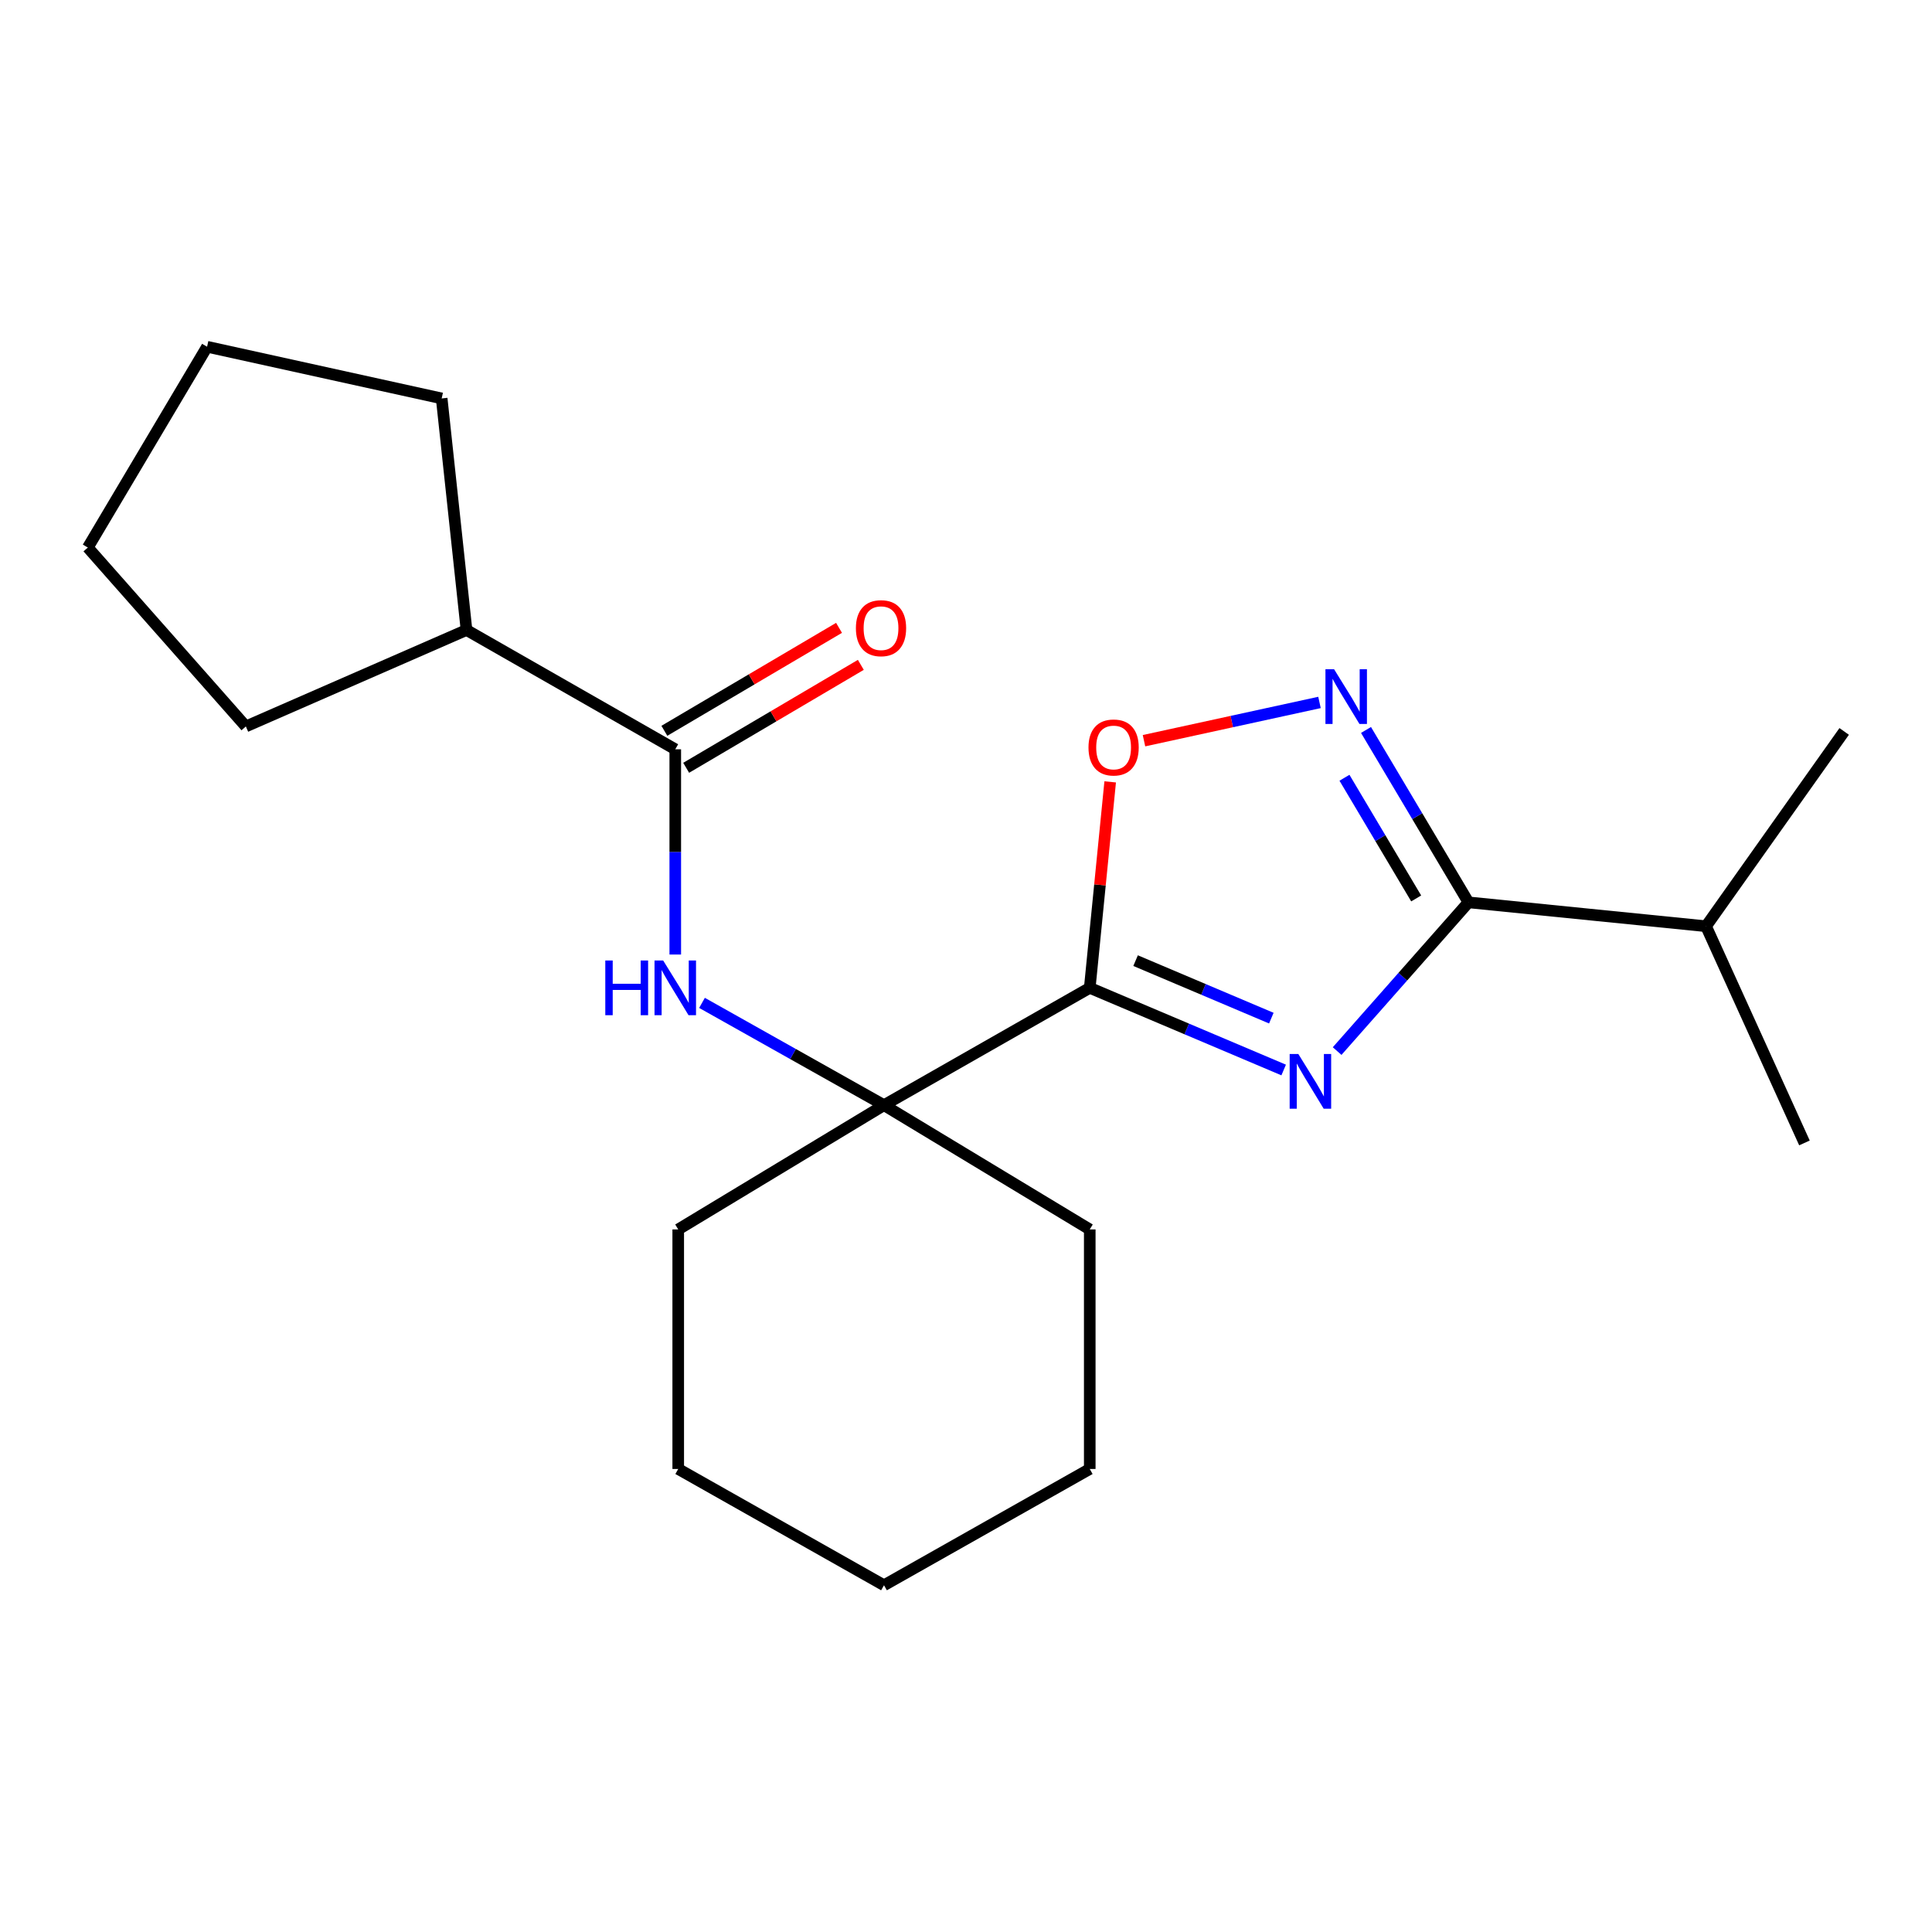 <?xml version='1.0' encoding='iso-8859-1'?>
<svg version='1.1' baseProfile='full'
              xmlns='http://www.w3.org/2000/svg'
                      xmlns:rdkit='http://www.rdkit.org/xml'
                      xmlns:xlink='http://www.w3.org/1999/xlink'
                  xml:space='preserve'
width='1000px' height='1000px' viewBox='0 0 1000 1000'>
<!-- END OF HEADER -->
<rect style='opacity:1.0;fill:#FFFFFF;stroke:none' width='1000' height='1000' x='0' y='0'> </rect>
<path class='bond-0' d='M 664.426,553.831 L 614.239,532.571' style='fill:none;fill-rule:evenodd;stroke:#0000FF;stroke-width:6px;stroke-linecap:butt;stroke-linejoin:miter;stroke-opacity:1' />
<path class='bond-0' d='M 614.239,532.571 L 564.053,511.311' style='fill:none;fill-rule:evenodd;stroke:#000000;stroke-width:6px;stroke-linecap:butt;stroke-linejoin:miter;stroke-opacity:1' />
<path class='bond-0' d='M 658.04,526.986 L 622.909,512.104' style='fill:none;fill-rule:evenodd;stroke:#0000FF;stroke-width:6px;stroke-linecap:butt;stroke-linejoin:miter;stroke-opacity:1' />
<path class='bond-0' d='M 622.909,512.104 L 587.779,497.222' style='fill:none;fill-rule:evenodd;stroke:#000000;stroke-width:6px;stroke-linecap:butt;stroke-linejoin:miter;stroke-opacity:1' />
<path class='bond-1' d='M 692.097,544.033 L 726.087,505.543' style='fill:none;fill-rule:evenodd;stroke:#0000FF;stroke-width:6px;stroke-linecap:butt;stroke-linejoin:miter;stroke-opacity:1' />
<path class='bond-1' d='M 726.087,505.543 L 760.077,467.054' style='fill:none;fill-rule:evenodd;stroke:#000000;stroke-width:6px;stroke-linecap:butt;stroke-linejoin:miter;stroke-opacity:1' />
<path class='bond-3' d='M 564.053,511.311 L 569.34,458.005' style='fill:none;fill-rule:evenodd;stroke:#000000;stroke-width:6px;stroke-linecap:butt;stroke-linejoin:miter;stroke-opacity:1' />
<path class='bond-3' d='M 569.34,458.005 L 574.628,404.699' style='fill:none;fill-rule:evenodd;stroke:#FF0000;stroke-width:6px;stroke-linecap:butt;stroke-linejoin:miter;stroke-opacity:1' />
<path class='bond-4' d='M 564.053,511.311 L 457.557,572.03' style='fill:none;fill-rule:evenodd;stroke:#000000;stroke-width:6px;stroke-linecap:butt;stroke-linejoin:miter;stroke-opacity:1' />
<path class='bond-2' d='M 760.077,467.054 L 733.562,422.44' style='fill:none;fill-rule:evenodd;stroke:#000000;stroke-width:6px;stroke-linecap:butt;stroke-linejoin:miter;stroke-opacity:1' />
<path class='bond-2' d='M 733.562,422.44 L 707.046,377.827' style='fill:none;fill-rule:evenodd;stroke:#0000FF;stroke-width:6px;stroke-linecap:butt;stroke-linejoin:miter;stroke-opacity:1' />
<path class='bond-2' d='M 733.015,465.026 L 714.454,433.797' style='fill:none;fill-rule:evenodd;stroke:#000000;stroke-width:6px;stroke-linecap:butt;stroke-linejoin:miter;stroke-opacity:1' />
<path class='bond-2' d='M 714.454,433.797 L 695.893,402.567' style='fill:none;fill-rule:evenodd;stroke:#0000FF;stroke-width:6px;stroke-linecap:butt;stroke-linejoin:miter;stroke-opacity:1' />
<path class='bond-9' d='M 760.077,467.054 L 883.046,479.415' style='fill:none;fill-rule:evenodd;stroke:#000000;stroke-width:6px;stroke-linecap:butt;stroke-linejoin:miter;stroke-opacity:1' />
<path class='bond-21' d='M 682.969,363.583 L 637.549,373.483' style='fill:none;fill-rule:evenodd;stroke:#0000FF;stroke-width:6px;stroke-linecap:butt;stroke-linejoin:miter;stroke-opacity:1' />
<path class='bond-21' d='M 637.549,373.483 L 592.129,383.383' style='fill:none;fill-rule:evenodd;stroke:#FF0000;stroke-width:6px;stroke-linecap:butt;stroke-linejoin:miter;stroke-opacity:1' />
<path class='bond-5' d='M 457.557,572.03 L 410.457,545.56' style='fill:none;fill-rule:evenodd;stroke:#000000;stroke-width:6px;stroke-linecap:butt;stroke-linejoin:miter;stroke-opacity:1' />
<path class='bond-5' d='M 410.457,545.56 L 363.356,519.089' style='fill:none;fill-rule:evenodd;stroke:#0000FF;stroke-width:6px;stroke-linecap:butt;stroke-linejoin:miter;stroke-opacity:1' />
<path class='bond-10' d='M 457.557,572.03 L 564.053,636.355' style='fill:none;fill-rule:evenodd;stroke:#000000;stroke-width:6px;stroke-linecap:butt;stroke-linejoin:miter;stroke-opacity:1' />
<path class='bond-11' d='M 457.557,572.03 L 351.049,636.355' style='fill:none;fill-rule:evenodd;stroke:#000000;stroke-width:6px;stroke-linecap:butt;stroke-linejoin:miter;stroke-opacity:1' />
<path class='bond-6' d='M 349.518,494.065 L 349.518,440.95' style='fill:none;fill-rule:evenodd;stroke:#0000FF;stroke-width:6px;stroke-linecap:butt;stroke-linejoin:miter;stroke-opacity:1' />
<path class='bond-6' d='M 349.518,440.95 L 349.518,387.836' style='fill:none;fill-rule:evenodd;stroke:#000000;stroke-width:6px;stroke-linecap:butt;stroke-linejoin:miter;stroke-opacity:1' />
<path class='bond-7' d='M 355.161,397.411 L 400.364,370.768' style='fill:none;fill-rule:evenodd;stroke:#000000;stroke-width:6px;stroke-linecap:butt;stroke-linejoin:miter;stroke-opacity:1' />
<path class='bond-7' d='M 400.364,370.768 L 445.567,344.126' style='fill:none;fill-rule:evenodd;stroke:#FF0000;stroke-width:6px;stroke-linecap:butt;stroke-linejoin:miter;stroke-opacity:1' />
<path class='bond-7' d='M 343.875,378.262 L 389.077,351.619' style='fill:none;fill-rule:evenodd;stroke:#000000;stroke-width:6px;stroke-linecap:butt;stroke-linejoin:miter;stroke-opacity:1' />
<path class='bond-7' d='M 389.077,351.619 L 434.28,324.977' style='fill:none;fill-rule:evenodd;stroke:#FF0000;stroke-width:6px;stroke-linecap:butt;stroke-linejoin:miter;stroke-opacity:1' />
<path class='bond-8' d='M 349.518,387.836 L 241.466,326.092' style='fill:none;fill-rule:evenodd;stroke:#000000;stroke-width:6px;stroke-linecap:butt;stroke-linejoin:miter;stroke-opacity:1' />
<path class='bond-12' d='M 241.466,326.092 L 228.611,206.223' style='fill:none;fill-rule:evenodd;stroke:#000000;stroke-width:6px;stroke-linecap:butt;stroke-linejoin:miter;stroke-opacity:1' />
<path class='bond-13' d='M 241.466,326.092 L 127.253,376.006' style='fill:none;fill-rule:evenodd;stroke:#000000;stroke-width:6px;stroke-linecap:butt;stroke-linejoin:miter;stroke-opacity:1' />
<path class='bond-14' d='M 883.046,479.415 L 954.545,378.587' style='fill:none;fill-rule:evenodd;stroke:#000000;stroke-width:6px;stroke-linecap:butt;stroke-linejoin:miter;stroke-opacity:1' />
<path class='bond-15' d='M 883.046,479.415 L 933.985,591.578' style='fill:none;fill-rule:evenodd;stroke:#000000;stroke-width:6px;stroke-linecap:butt;stroke-linejoin:miter;stroke-opacity:1' />
<path class='bond-17' d='M 564.053,636.355 L 564.053,760.337' style='fill:none;fill-rule:evenodd;stroke:#000000;stroke-width:6px;stroke-linecap:butt;stroke-linejoin:miter;stroke-opacity:1' />
<path class='bond-16' d='M 351.049,636.355 L 351.049,760.337' style='fill:none;fill-rule:evenodd;stroke:#000000;stroke-width:6px;stroke-linecap:butt;stroke-linejoin:miter;stroke-opacity:1' />
<path class='bond-18' d='M 228.611,206.223 L 107.186,179.476' style='fill:none;fill-rule:evenodd;stroke:#000000;stroke-width:6px;stroke-linecap:butt;stroke-linejoin:miter;stroke-opacity:1' />
<path class='bond-19' d='M 127.253,376.006 L 45.455,283.403' style='fill:none;fill-rule:evenodd;stroke:#000000;stroke-width:6px;stroke-linecap:butt;stroke-linejoin:miter;stroke-opacity:1' />
<path class='bond-20' d='M 351.049,760.337 L 457.557,820.524' style='fill:none;fill-rule:evenodd;stroke:#000000;stroke-width:6px;stroke-linecap:butt;stroke-linejoin:miter;stroke-opacity:1' />
<path class='bond-22' d='M 564.053,760.337 L 457.557,820.524' style='fill:none;fill-rule:evenodd;stroke:#000000;stroke-width:6px;stroke-linecap:butt;stroke-linejoin:miter;stroke-opacity:1' />
<path class='bond-23' d='M 107.186,179.476 L 45.455,283.403' style='fill:none;fill-rule:evenodd;stroke:#000000;stroke-width:6px;stroke-linecap:butt;stroke-linejoin:miter;stroke-opacity:1' />
<path  class='atom-0' d='M 672.007 545.534
L 681.287 560.534
Q 682.207 562.014, 683.687 564.694
Q 685.167 567.374, 685.247 567.534
L 685.247 545.534
L 689.007 545.534
L 689.007 573.854
L 685.127 573.854
L 675.167 557.454
Q 674.007 555.534, 672.767 553.334
Q 671.567 551.134, 671.207 550.454
L 671.207 573.854
L 667.527 573.854
L 667.527 545.534
L 672.007 545.534
' fill='#0000FF'/>
<path  class='atom-3' d='M 690.53 346.41
L 699.81 361.41
Q 700.73 362.89, 702.21 365.57
Q 703.69 368.25, 703.77 368.41
L 703.77 346.41
L 707.53 346.41
L 707.53 374.73
L 703.65 374.73
L 693.69 358.33
Q 692.53 356.41, 691.29 354.21
Q 690.09 352.01, 689.73 351.33
L 689.73 374.73
L 686.05 374.73
L 686.05 346.41
L 690.53 346.41
' fill='#0000FF'/>
<path  class='atom-4' d='M 563.402 386.891
Q 563.402 380.091, 566.762 376.291
Q 570.122 372.491, 576.402 372.491
Q 582.682 372.491, 586.042 376.291
Q 589.402 380.091, 589.402 386.891
Q 589.402 393.771, 586.002 397.691
Q 582.602 401.571, 576.402 401.571
Q 570.162 401.571, 566.762 397.691
Q 563.402 393.811, 563.402 386.891
M 576.402 398.371
Q 580.722 398.371, 583.042 395.491
Q 585.402 392.571, 585.402 386.891
Q 585.402 381.331, 583.042 378.531
Q 580.722 375.691, 576.402 375.691
Q 572.082 375.691, 569.722 378.491
Q 567.402 381.291, 567.402 386.891
Q 567.402 392.611, 569.722 395.491
Q 572.082 398.371, 576.402 398.371
' fill='#FF0000'/>
<path  class='atom-6' d='M 313.298 497.151
L 317.138 497.151
L 317.138 509.191
L 331.618 509.191
L 331.618 497.151
L 335.458 497.151
L 335.458 525.471
L 331.618 525.471
L 331.618 512.391
L 317.138 512.391
L 317.138 525.471
L 313.298 525.471
L 313.298 497.151
' fill='#0000FF'/>
<path  class='atom-6' d='M 343.258 497.151
L 352.538 512.151
Q 353.458 513.631, 354.938 516.311
Q 356.418 518.991, 356.498 519.151
L 356.498 497.151
L 360.258 497.151
L 360.258 525.471
L 356.378 525.471
L 346.418 509.071
Q 345.258 507.151, 344.018 504.951
Q 342.818 502.751, 342.458 502.071
L 342.458 525.471
L 338.778 525.471
L 338.778 497.151
L 343.258 497.151
' fill='#0000FF'/>
<path  class='atom-8' d='M 443.014 325.147
Q 443.014 318.347, 446.374 314.547
Q 449.734 310.747, 456.014 310.747
Q 462.294 310.747, 465.654 314.547
Q 469.014 318.347, 469.014 325.147
Q 469.014 332.027, 465.614 335.947
Q 462.214 339.827, 456.014 339.827
Q 449.774 339.827, 446.374 335.947
Q 443.014 332.067, 443.014 325.147
M 456.014 336.627
Q 460.334 336.627, 462.654 333.747
Q 465.014 330.827, 465.014 325.147
Q 465.014 319.587, 462.654 316.787
Q 460.334 313.947, 456.014 313.947
Q 451.694 313.947, 449.334 316.747
Q 447.014 319.547, 447.014 325.147
Q 447.014 330.867, 449.334 333.747
Q 451.694 336.627, 456.014 336.627
' fill='#FF0000'/>
</svg>
